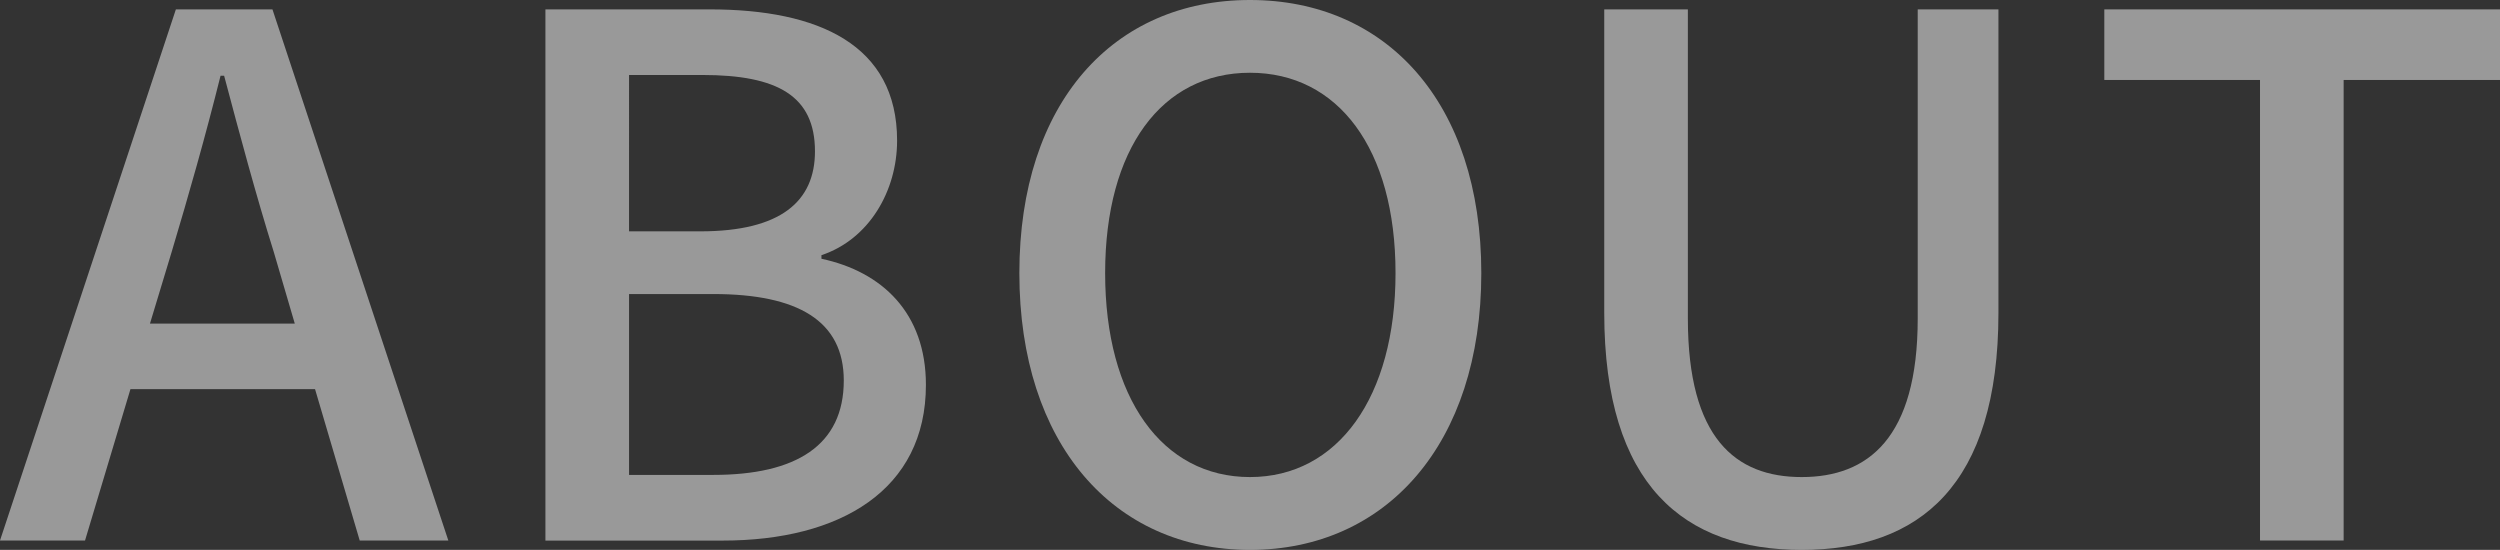 <?xml version="1.0" encoding="UTF-8"?><svg xmlns="http://www.w3.org/2000/svg" viewBox="0 0 335.75 73.85"><rect x="0" y="0" width="335.75" height="73.85" fill="#333333" stroke="none"/><defs><style>.d{mix-blend-mode:overlay;opacity:.5;}.e{fill:#fff;}.f{isolation:isolate;}</style></defs><g class="f"><g id="a"/><g id="b"><g id="c"><g class="d"><g><path class="e" d="M23.62,1.26h12.97l23.62,71.33h-11.9l-6-20.33H17.52l-6.1,20.33H0L23.62,1.26Zm-3.48,42.2h19.45l-2.81-9.58c-2.42-7.74-4.55-15.68-6.68-23.71h-.48c-2.03,8.13-4.26,15.97-6.58,23.71l-2.9,9.58Z"/><path class="e" d="M73.25,1.26h22.07c14.61,0,25.16,4.74,25.16,17.62,0,6.77-3.77,13.26-10.16,15.39v.48c8.13,1.74,14.03,7.26,14.03,16.94,0,14.13-11.52,20.91-27.29,20.91h-23.81V1.26Zm20.81,29.81c10.84,0,15.39-4.06,15.39-10.74,0-7.45-5.03-10.26-15.1-10.26h-9.87V31.07h9.58Zm1.74,32.71c11.13,0,17.52-3.97,17.52-12.68,0-8.03-6.19-11.61-17.52-11.61h-11.32v24.29h11.32Z"/><path class="e" d="M136.9,36.68c0-22.94,12.68-36.68,30.97-36.68s31.07,13.74,31.07,36.68-12.78,37.17-31.07,37.17-30.97-14.23-30.97-37.17Zm50.52,0c0-16.74-7.74-26.91-19.55-26.91s-19.45,10.16-19.45,26.91,7.65,27.39,19.45,27.39,19.55-10.74,19.55-27.39Z"/><path class="e" d="M215.45,42.01V1.26h11.23V42.78c0,16.07,6.39,21.29,15.29,21.29s15.58-5.23,15.58-21.29V1.26h10.84V42.01c0,23.23-10.65,31.84-26.42,31.84s-26.52-8.61-26.52-31.84Z"/><path class="e" d="M303.52,10.74h-20.91V1.26h53.14V10.74h-21v61.85h-11.23V10.74Z"/></g></g></g></g></g></svg>